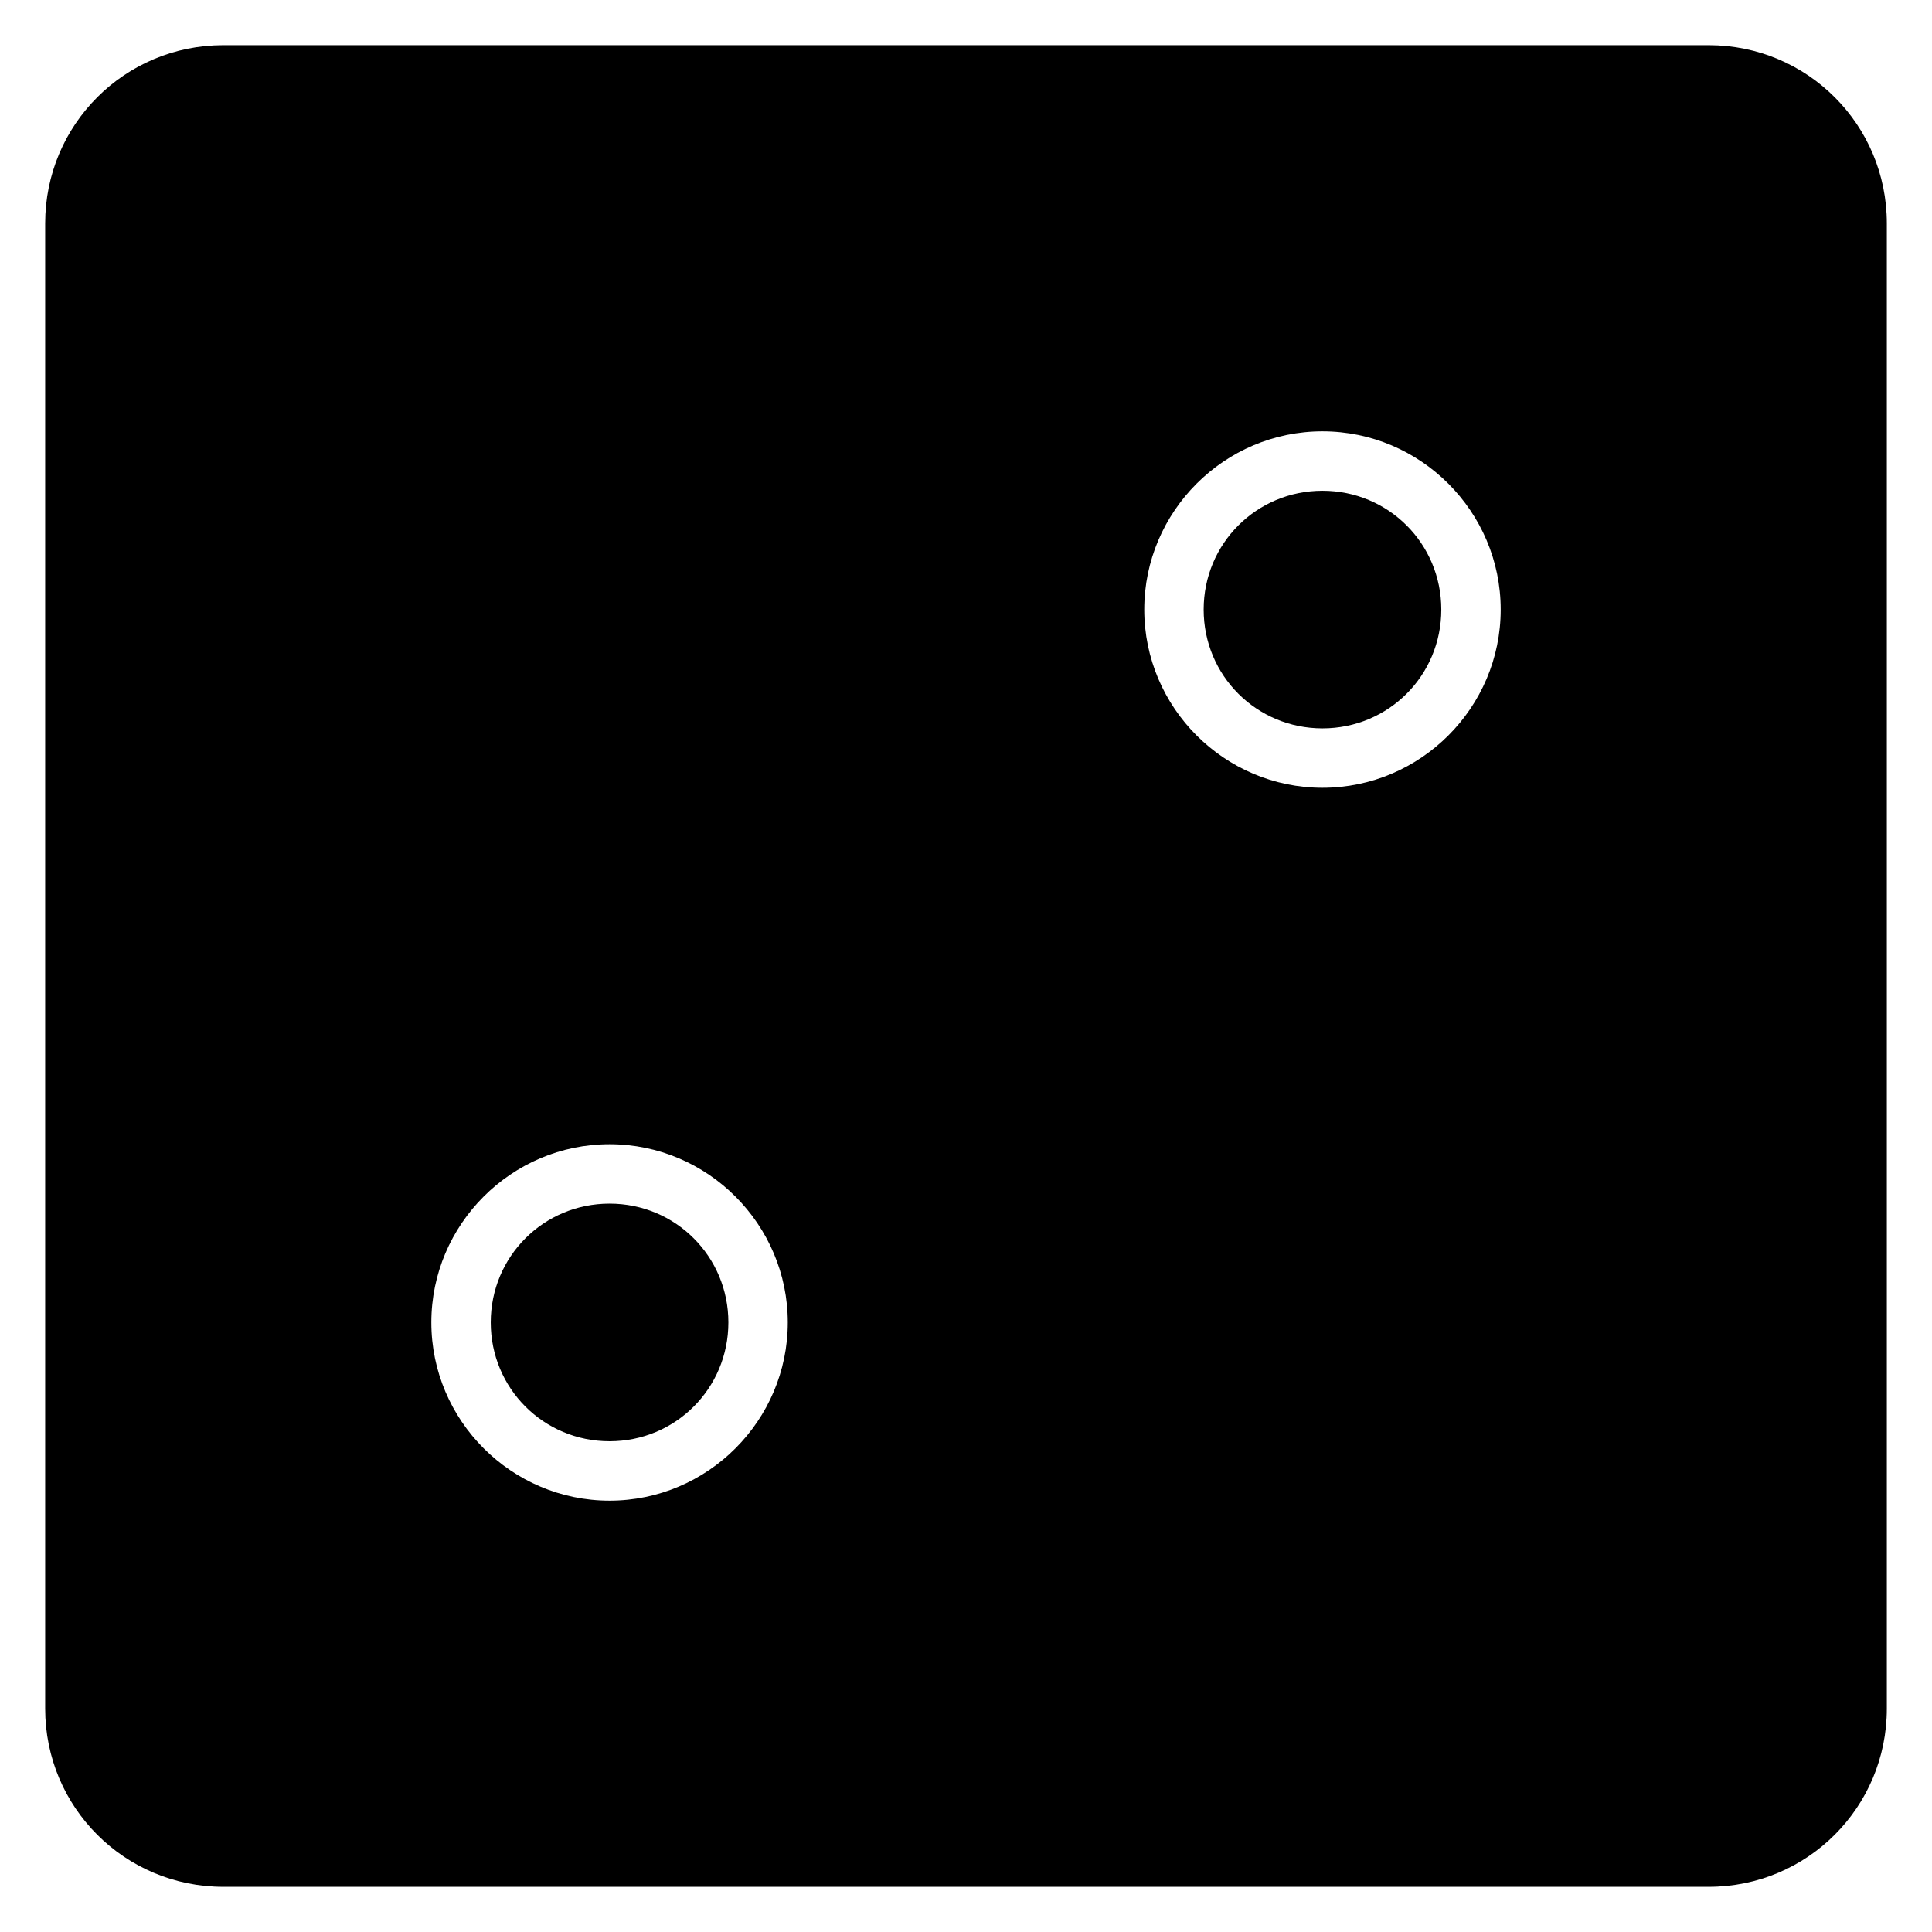 <?xml version="1.0" encoding="UTF-8"?>
<!-- Uploaded to: SVG Repo, www.svgrepo.com, Generator: SVG Repo Mixer Tools -->
<svg fill="#000000" width="800px" height="800px" version="1.1" viewBox="144 144 512 512" xmlns="http://www.w3.org/2000/svg">
 <path d="m203.2 155.97c-26.168 0-47.23 21.066-47.23 47.23v393.6c0 26.168 21.066 47.23 47.23 47.23h393.6c26.168 0 47.23-21.066 47.23-47.23v-393.6c0-26.168-21.066-47.23-47.23-47.23zm291.27 102.34c25.992 0 47.23 21.238 47.23 47.23 0 25.992-21.238 47.23-47.23 47.23-25.992 0-47.23-21.238-47.23-47.23 0-25.992 21.238-47.23 47.23-47.23zm0 15.742c-17.484 0-31.488 14.004-31.488 31.488s14.004 31.488 31.488 31.488c17.484 0 31.488-14.004 31.488-31.488s-14.004-31.488-31.488-31.488zm-188.93 173.18c25.992 0 47.23 21.238 47.23 47.23 0 25.992-21.238 47.23-47.23 47.23s-47.23-21.238-47.23-47.23c0-25.992 21.238-47.23 47.23-47.23zm0 15.742c-17.484 0-31.488 14.004-31.488 31.488 0 17.484 14.004 31.488 31.488 31.488s31.488-14.004 31.488-31.488c0-17.484-14.004-31.488-31.488-31.488z" fill-rule="evenodd"/>
</svg>